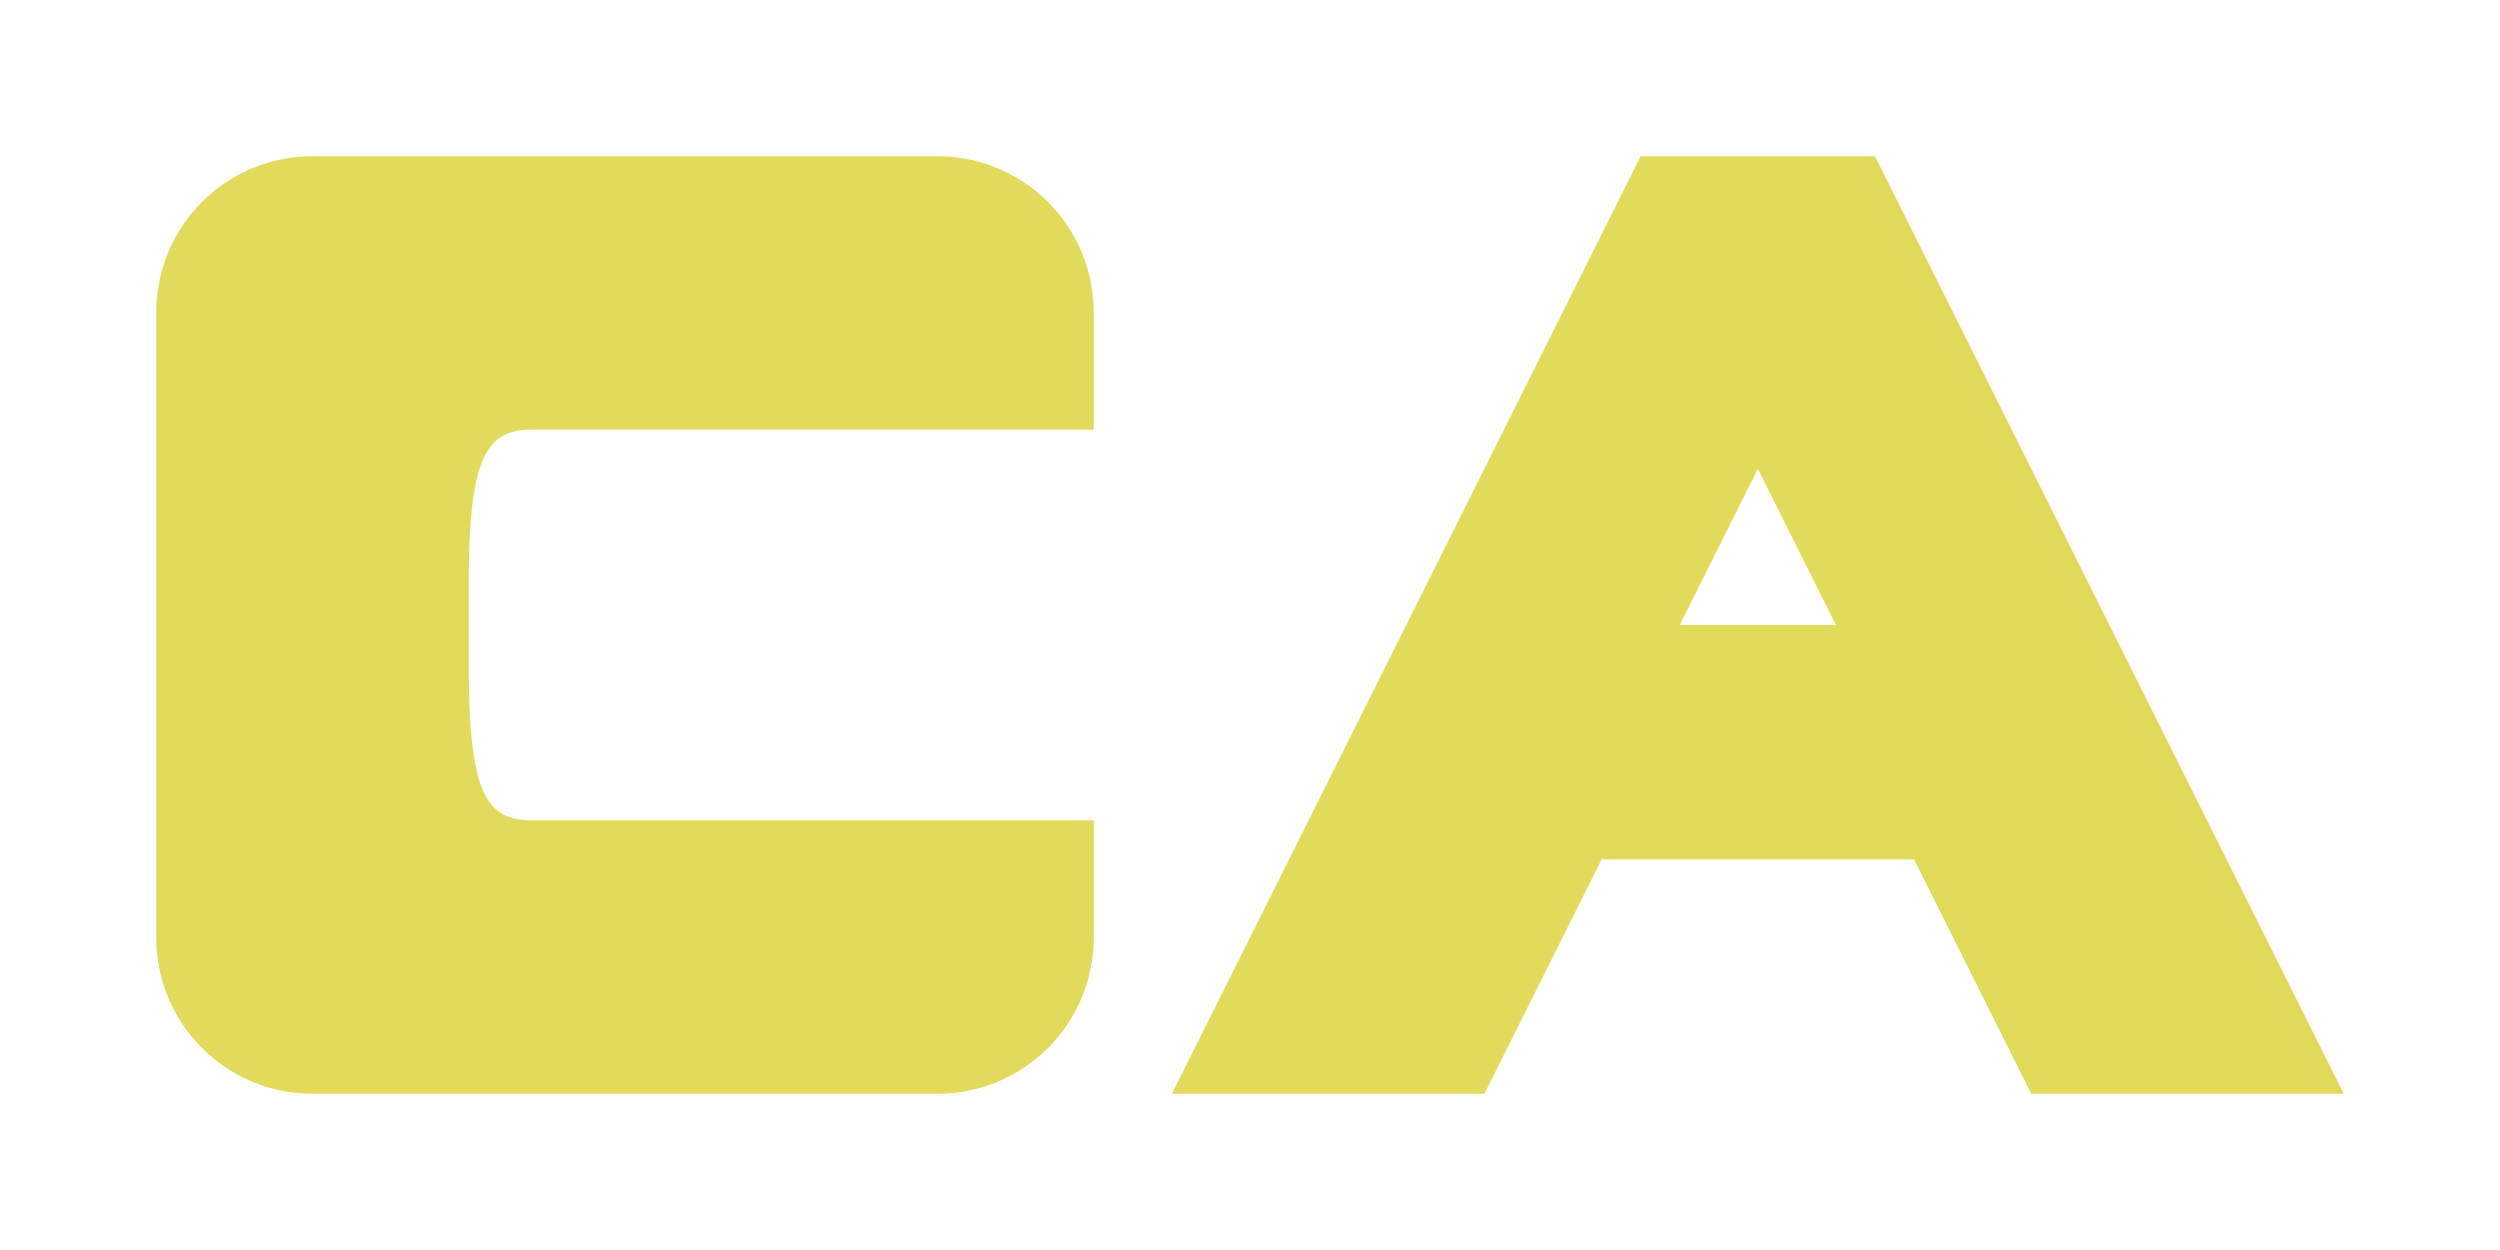 <svg xmlns="http://www.w3.org/2000/svg" width="16" height="8"><path fill="#e1da5b" d="M2 1a1 1 0 0 0-1 1v4a1 1 0 0 0 1 1h4a1 1 0 0 0 1-1v-.75H3.4c-.3 0-.4-.2-.4-1v-.5c0-.8.1-1 .4-1H7V2a1 1 0 0 0-1-1zm5.5 6h2l.75-1.5h2L13 7h2l-3-6h-1.5zm3.75-4 .5 1h-1z"/></svg>
